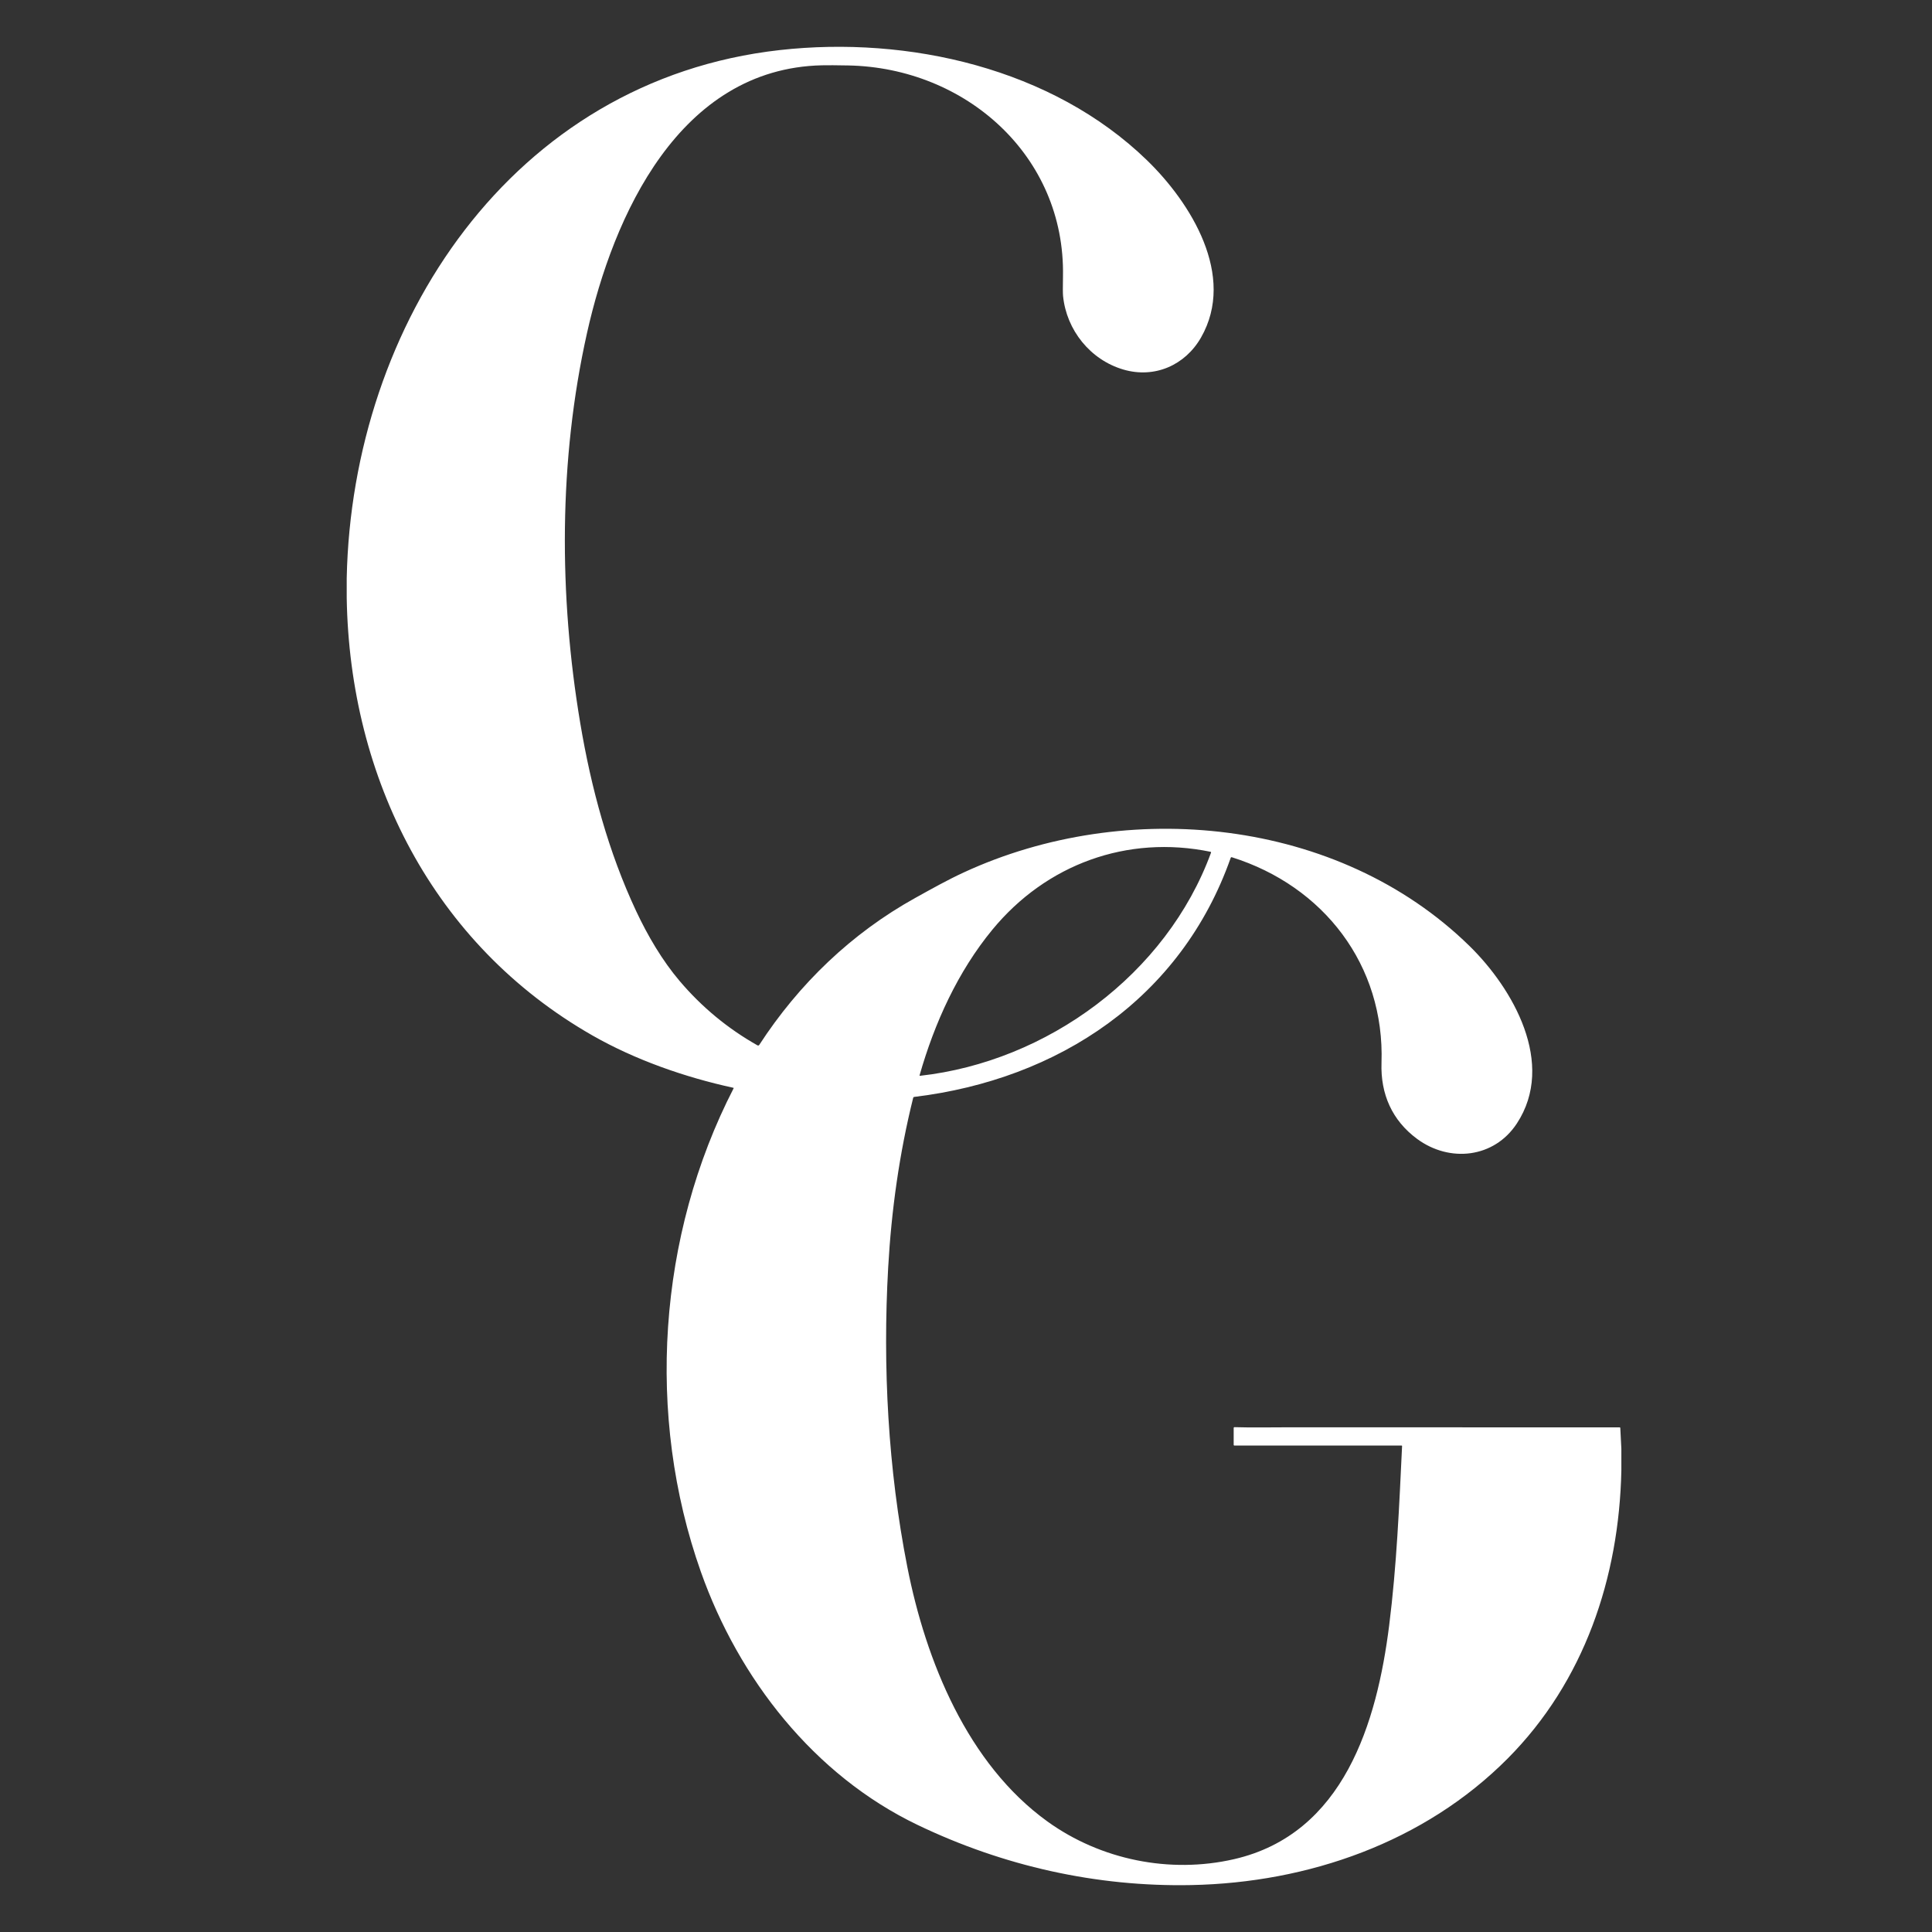 <svg xmlns="http://www.w3.org/2000/svg" xmlns:xlink="http://www.w3.org/1999/xlink" id="Layer_1" x="0px" y="0px" viewBox="0 0 2500 2500" style="enable-background:new 0 0 2500 2500;" xml:space="preserve"><rect x="0" y="0" width="2500" height="2500" fill="#333333" stroke="none"/><style type="text/css">	.st0{fill:#FFFFFF;}</style><path class="st0" d="M2098.03,1874.76v28.06c-2.93,138.7-47.94,272.88-146.99,372.58c-107.98,108.65-258.23,160.83-409.42,163.88 c-122.79,2.48-243.42-24.62-354.36-77.88c-134.11-64.36-231.43-189.29-280.34-327.47c-71.57-202.22-55.71-435.08,42.38-625.67 c0.11-0.23,0.02-0.51-0.22-0.62c-0.03-0.02-0.07-0.03-0.1-0.04c-62.5-13.59-126.83-36-182.53-67.82 c-205.8-117.59-313.97-332.34-317.8-566.03v-25.66c6.69-328.67,213.64-644.56,560.5-683.31c166.12-18.56,352.34,23.42,475.24,142.78 c56.33,54.71,115.54,149.2,69.7,229.24c-20.56,35.89-60.05,53.19-100.35,41.43c-42.83-12.51-73.75-51.04-78.14-95.24 c-0.33-3.29-0.36-11.7-0.1-25.23c3.05-156.49-126.38-270.13-277.71-273.06c-15.42-0.3-26.82-0.37-34.21-0.19 C878.91,88.67,793.55,279.03,759.57,431c-36.75,164.38-36.49,339.34-8.68,505.01c13.99,83.4,36.48,166.66,72.35,243.07 c14.73,31.37,33.66,63.83,56.37,90.52c28.72,33.77,62.24,61.47,100.56,83.09c0.79,0.45,1.78,0.21,2.27-0.55 c51.32-78.98,119.52-144.58,202.17-190.37c21.57-11.96,41.42-23.11,62.42-32.81c210.33-97.24,484.44-71.18,654.44,95.1 c56.27,55.05,112.14,152.15,61.35,229.68c-29.42,44.91-87.04,51-129.08,20.01c-32.28-23.8-47.47-57.9-46.09-98.39 c4.34-126.53-75.01-228.86-193.7-266.11c-0.58-0.18-1.2,0.13-1.4,0.7c-63.96,181.75-222.89,286.9-409.72,309.48 c-0.56,0.08-1.02,0.48-1.16,1.03c-17.96,72.08-28.22,145.78-32.4,219.9c-7.2,128.04-0.14,260.77,24.78,387.27 c23.98,121.84,78.01,254.84,181.24,329.3c69,49.76,158.51,67.89,241.51,48.84c142.22-32.66,184.95-177,200.77-302.52 c9.72-77.04,13-154.63,16.7-232.1c0.02-0.31-0.22-0.57-0.53-0.59c-0.01,0-0.02,0-0.03,0h-216.5c-0.47,0-0.85-0.38-0.85-0.85v-21.93 c0-0.57,0.46-1.03,1.03-1.03c0.01,0,0.02,0,0.03,0c22.93,0.7,48.04,0.16,68.75,0.18c143.26,0.07,286.51,0.1,429.74,0.07 c0.39,0,0.71,0.3,0.73,0.68L2098.03,1874.76z M1566.51,1102.23c-108-22.2-212.65,16.15-282.28,100.65 c-44.76,54.31-74.97,120.75-94.32,188.63c-0.07,0.25,0.08,0.5,0.32,0.57c0.06,0.02,0.11,0.02,0.17,0.02 c164.58-18.31,319.09-131.38,376.69-288.84c0.15-0.4-0.05-0.84-0.46-0.99C1566.59,1102.25,1566.55,1102.24,1566.51,1102.23z"></path></svg>